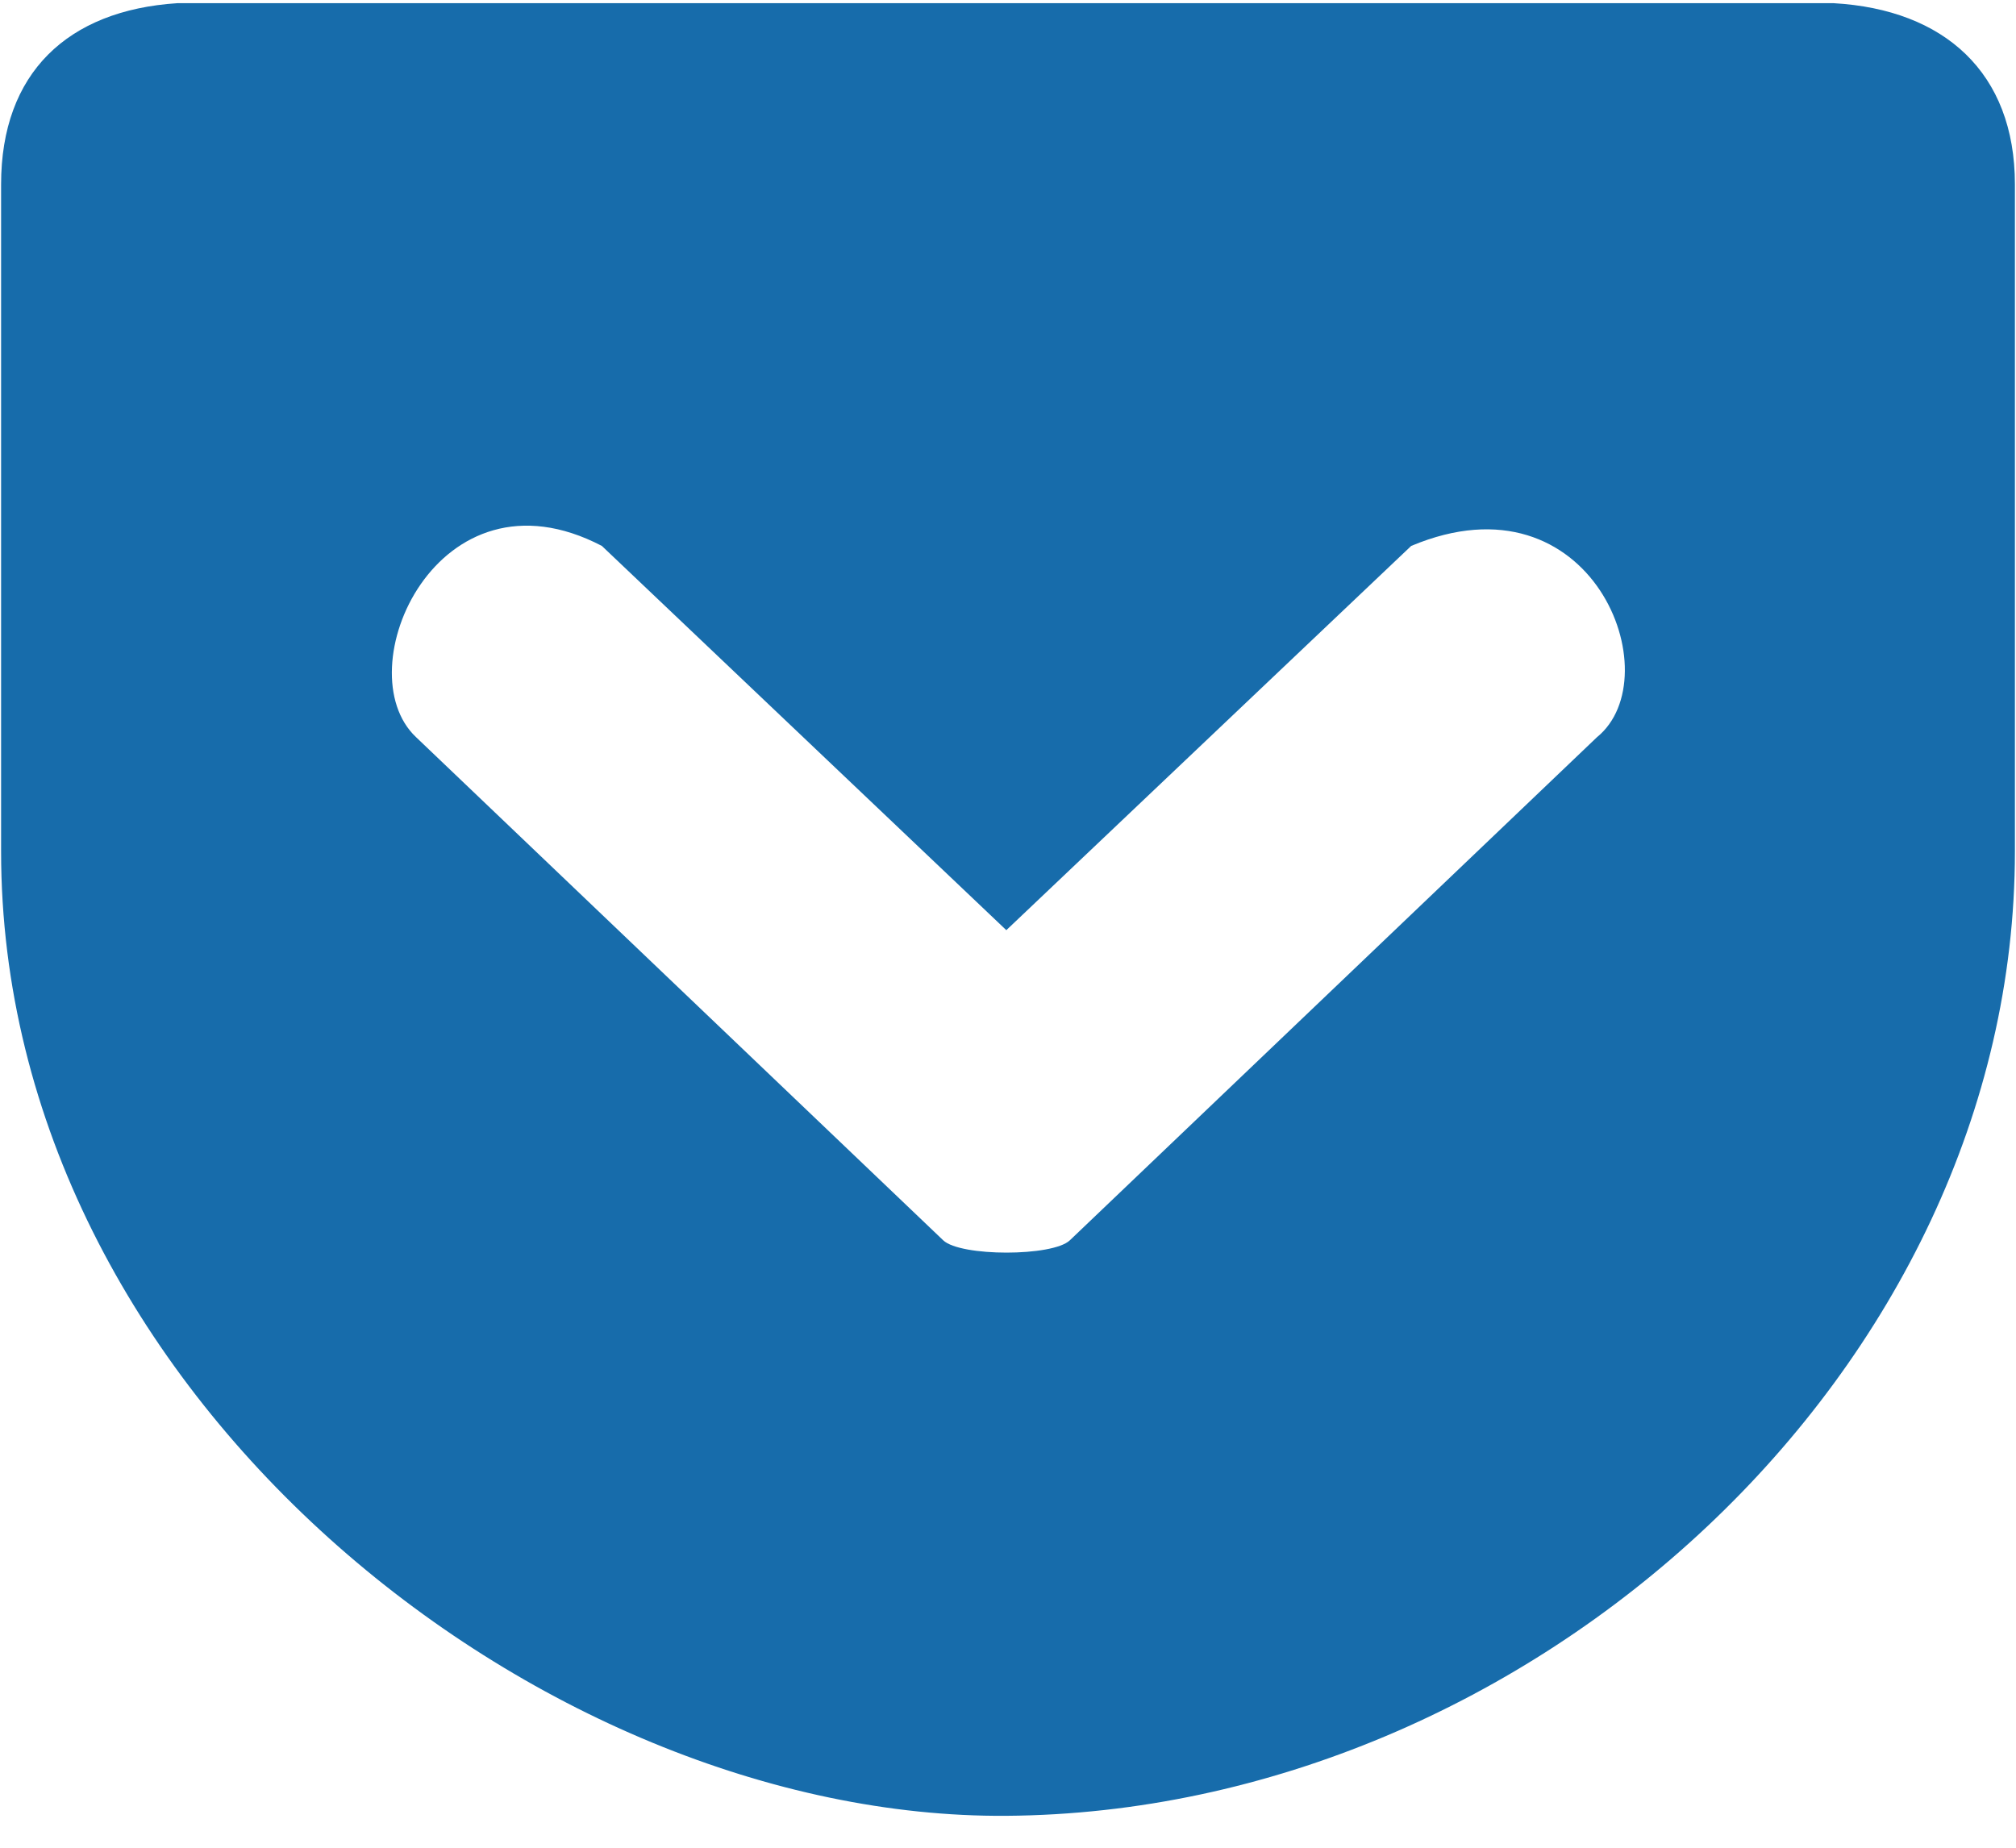 <svg height="22" viewBox="0 0 24 22" width="24" xmlns="http://www.w3.org/2000/svg"><path d="m2.11.038c-1.306.085-2.097.831-2.097 2.157v7.943c0 6.452 6.417 11.522 11.967 11.482 6.241-.045 12.007-5.315 12.007-11.482v-7.943c0-1.331-.841-2.082-2.157-2.157zm5.055 6.462 4.815 4.575 4.82-4.575c2.157-.906 3.098 1.557 2.212 2.277l-6.276 5.991c-.205.195-1.301.195-1.507 0l-6.276-5.991c-.846-.796.255-3.298 2.212-2.277z" fill="#176CAB"/></svg>
